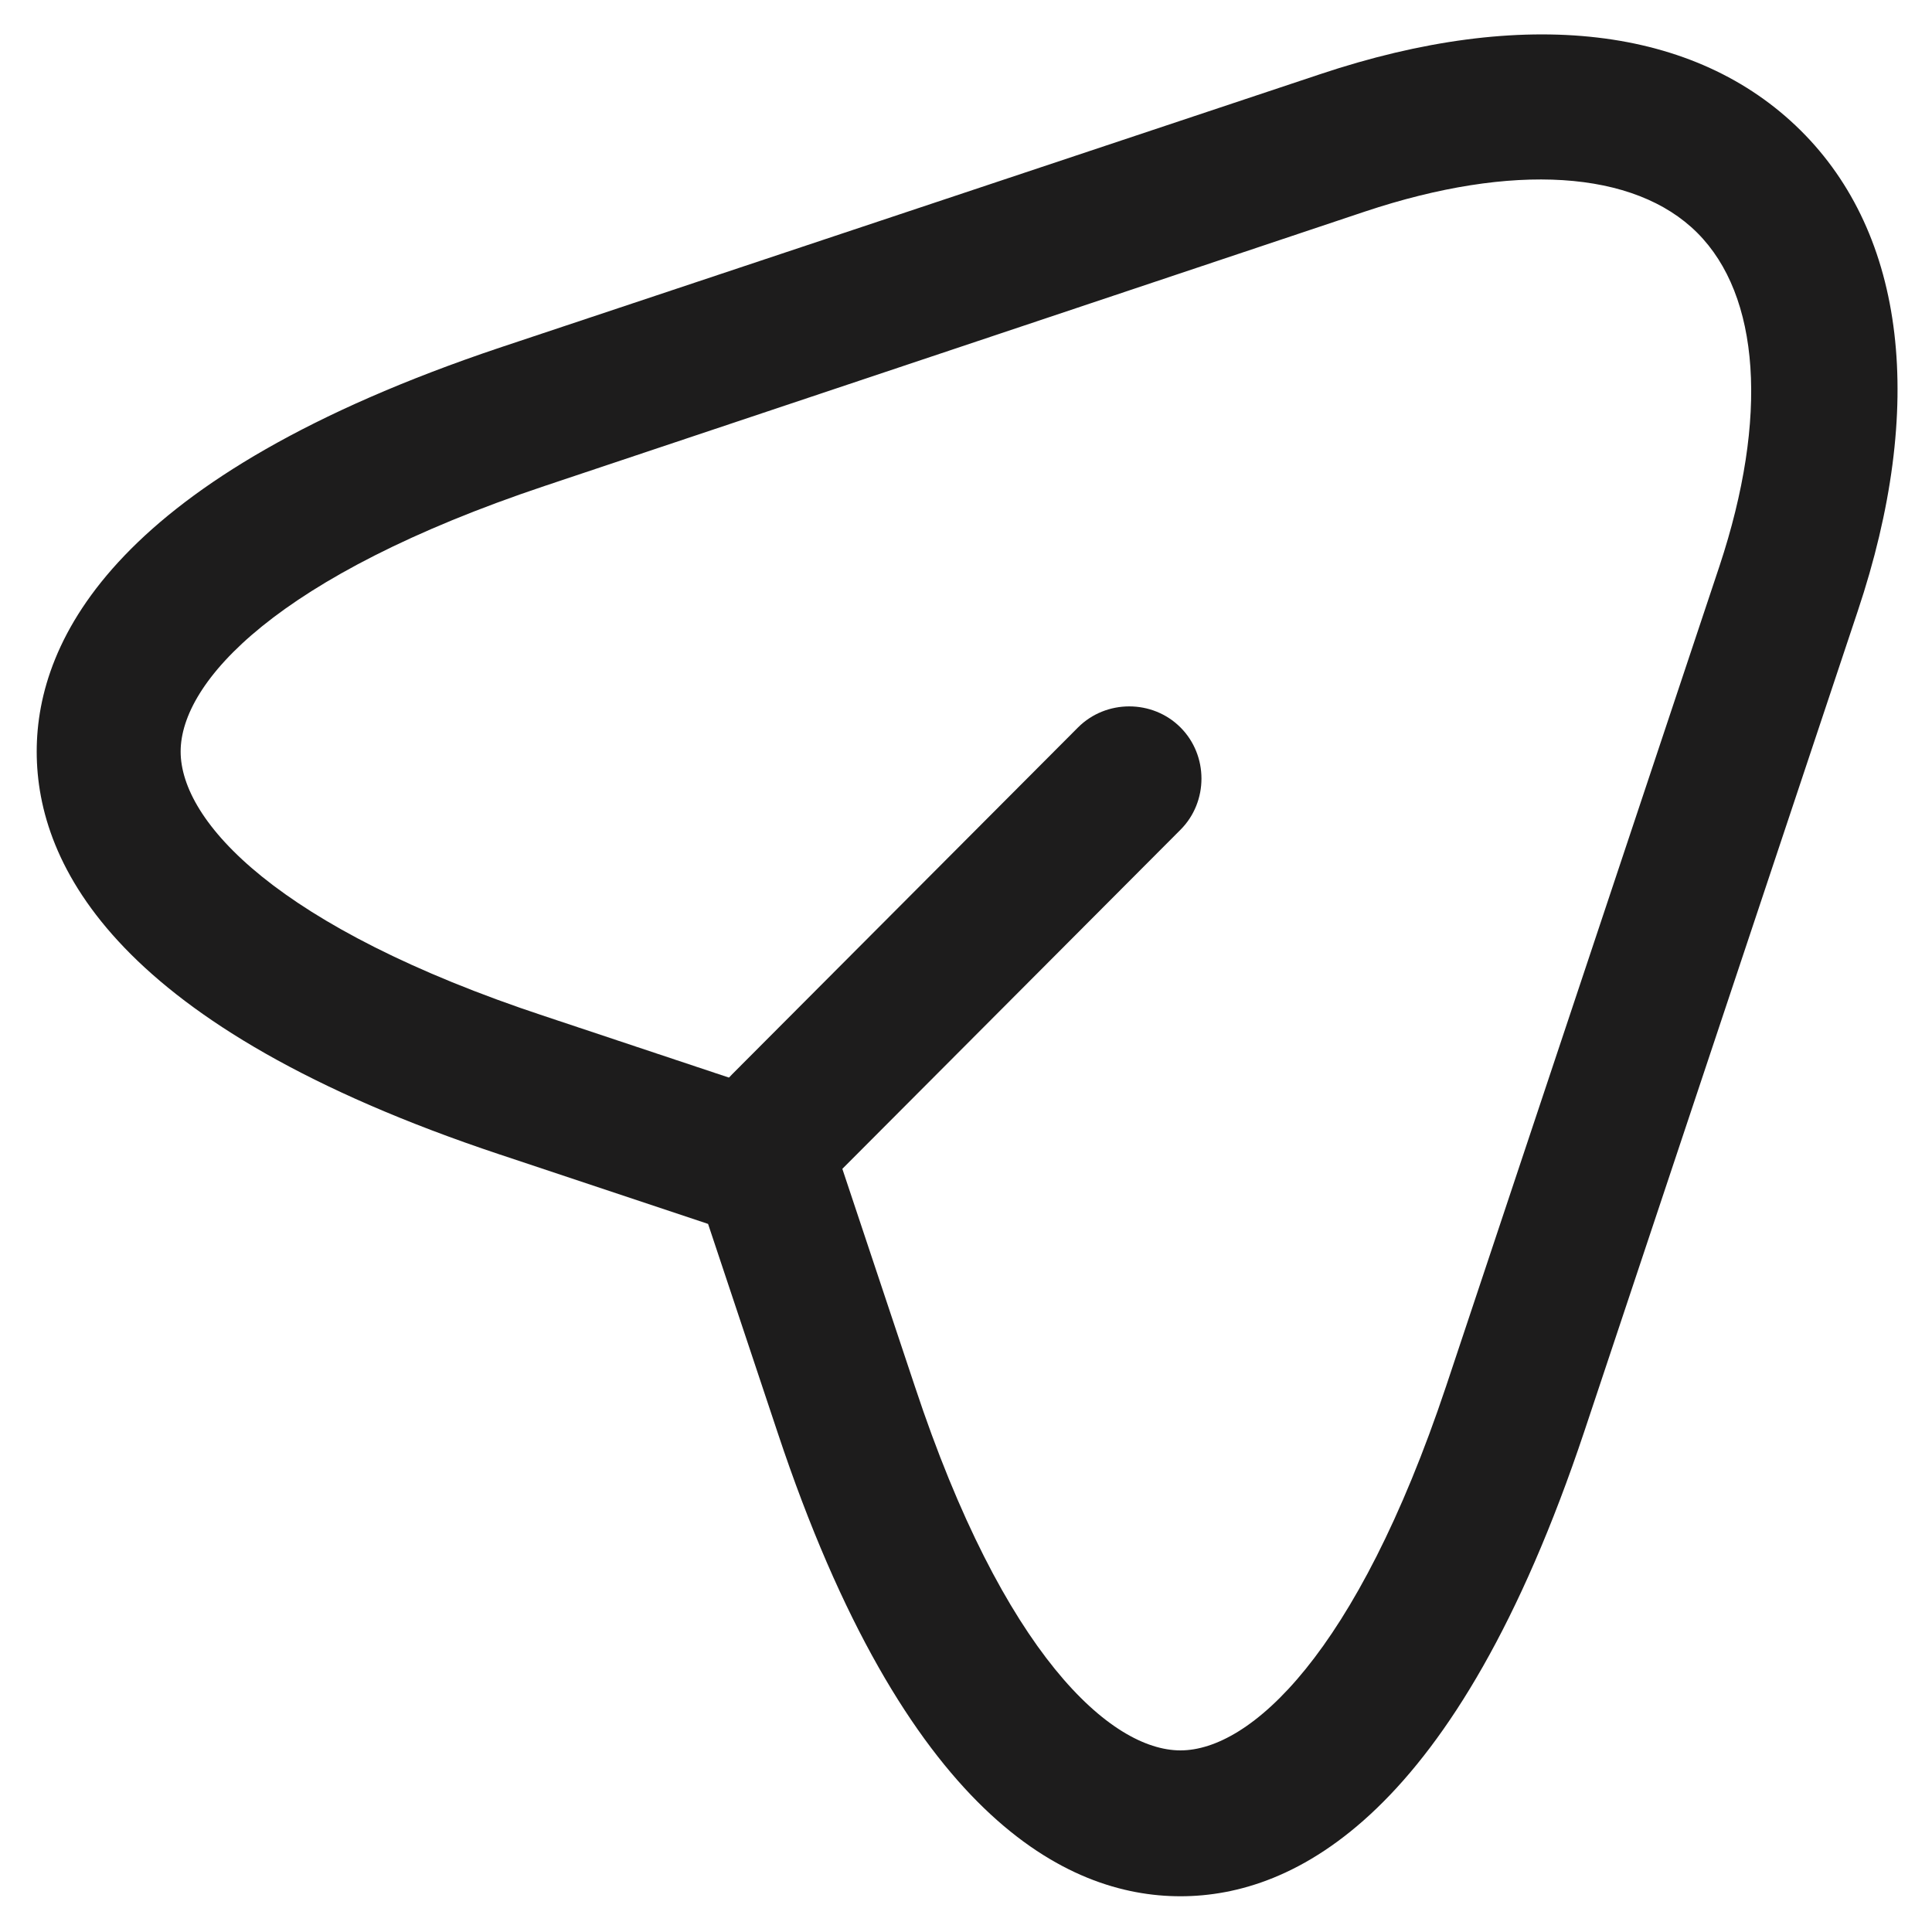 <svg width="20" height="20" viewBox="0 0 20 20" fill="none" xmlns="http://www.w3.org/2000/svg">
<g id="vuesax/outline/send-2">
<g id="send-2">
<path id="Vector" d="M12.22 19.63C11.04 19.63 9.37 18.8 8.05 14.83L7.33 12.67L5.17 11.95C1.21 10.63 0.38 8.96 0.38 7.78C0.38 6.61 1.21 4.93 5.17 3.6L13.66 0.77C15.78 0.06 17.55 0.27 18.64 1.35C19.73 2.43 19.94 4.21 19.23 6.33L16.4 14.82C15.07 18.8 13.4 19.63 12.22 19.63ZM5.64 5.03C2.86 5.96 1.87 7.06 1.87 7.78C1.87 8.5 2.86 9.6 5.64 10.52L8.16 11.36C8.38 11.43 8.56 11.61 8.63 11.83L9.47 14.35C10.39 17.13 11.5 18.12 12.22 18.12C12.94 18.12 14.04 17.13 14.97 14.35L17.8 5.86C18.31 4.32 18.22 3.06 17.57 2.41C16.92 1.76 15.66 1.68 14.13 2.19L5.64 5.03Z" fill="#1D1C1C"/>
<path id="Vector_2" d="M8.11 12.4C7.92 12.4 7.73 12.33 7.58 12.18C7.29 11.89 7.29 11.41 7.58 11.12L11.16 7.53C11.45 7.24 11.93 7.24 12.22 7.53C12.51 7.82 12.51 8.3 12.22 8.59L8.64 12.18C8.5 12.33 8.3 12.4 8.11 12.4Z" fill="#1D1C1C"/>
</g>
</g>
</svg>
